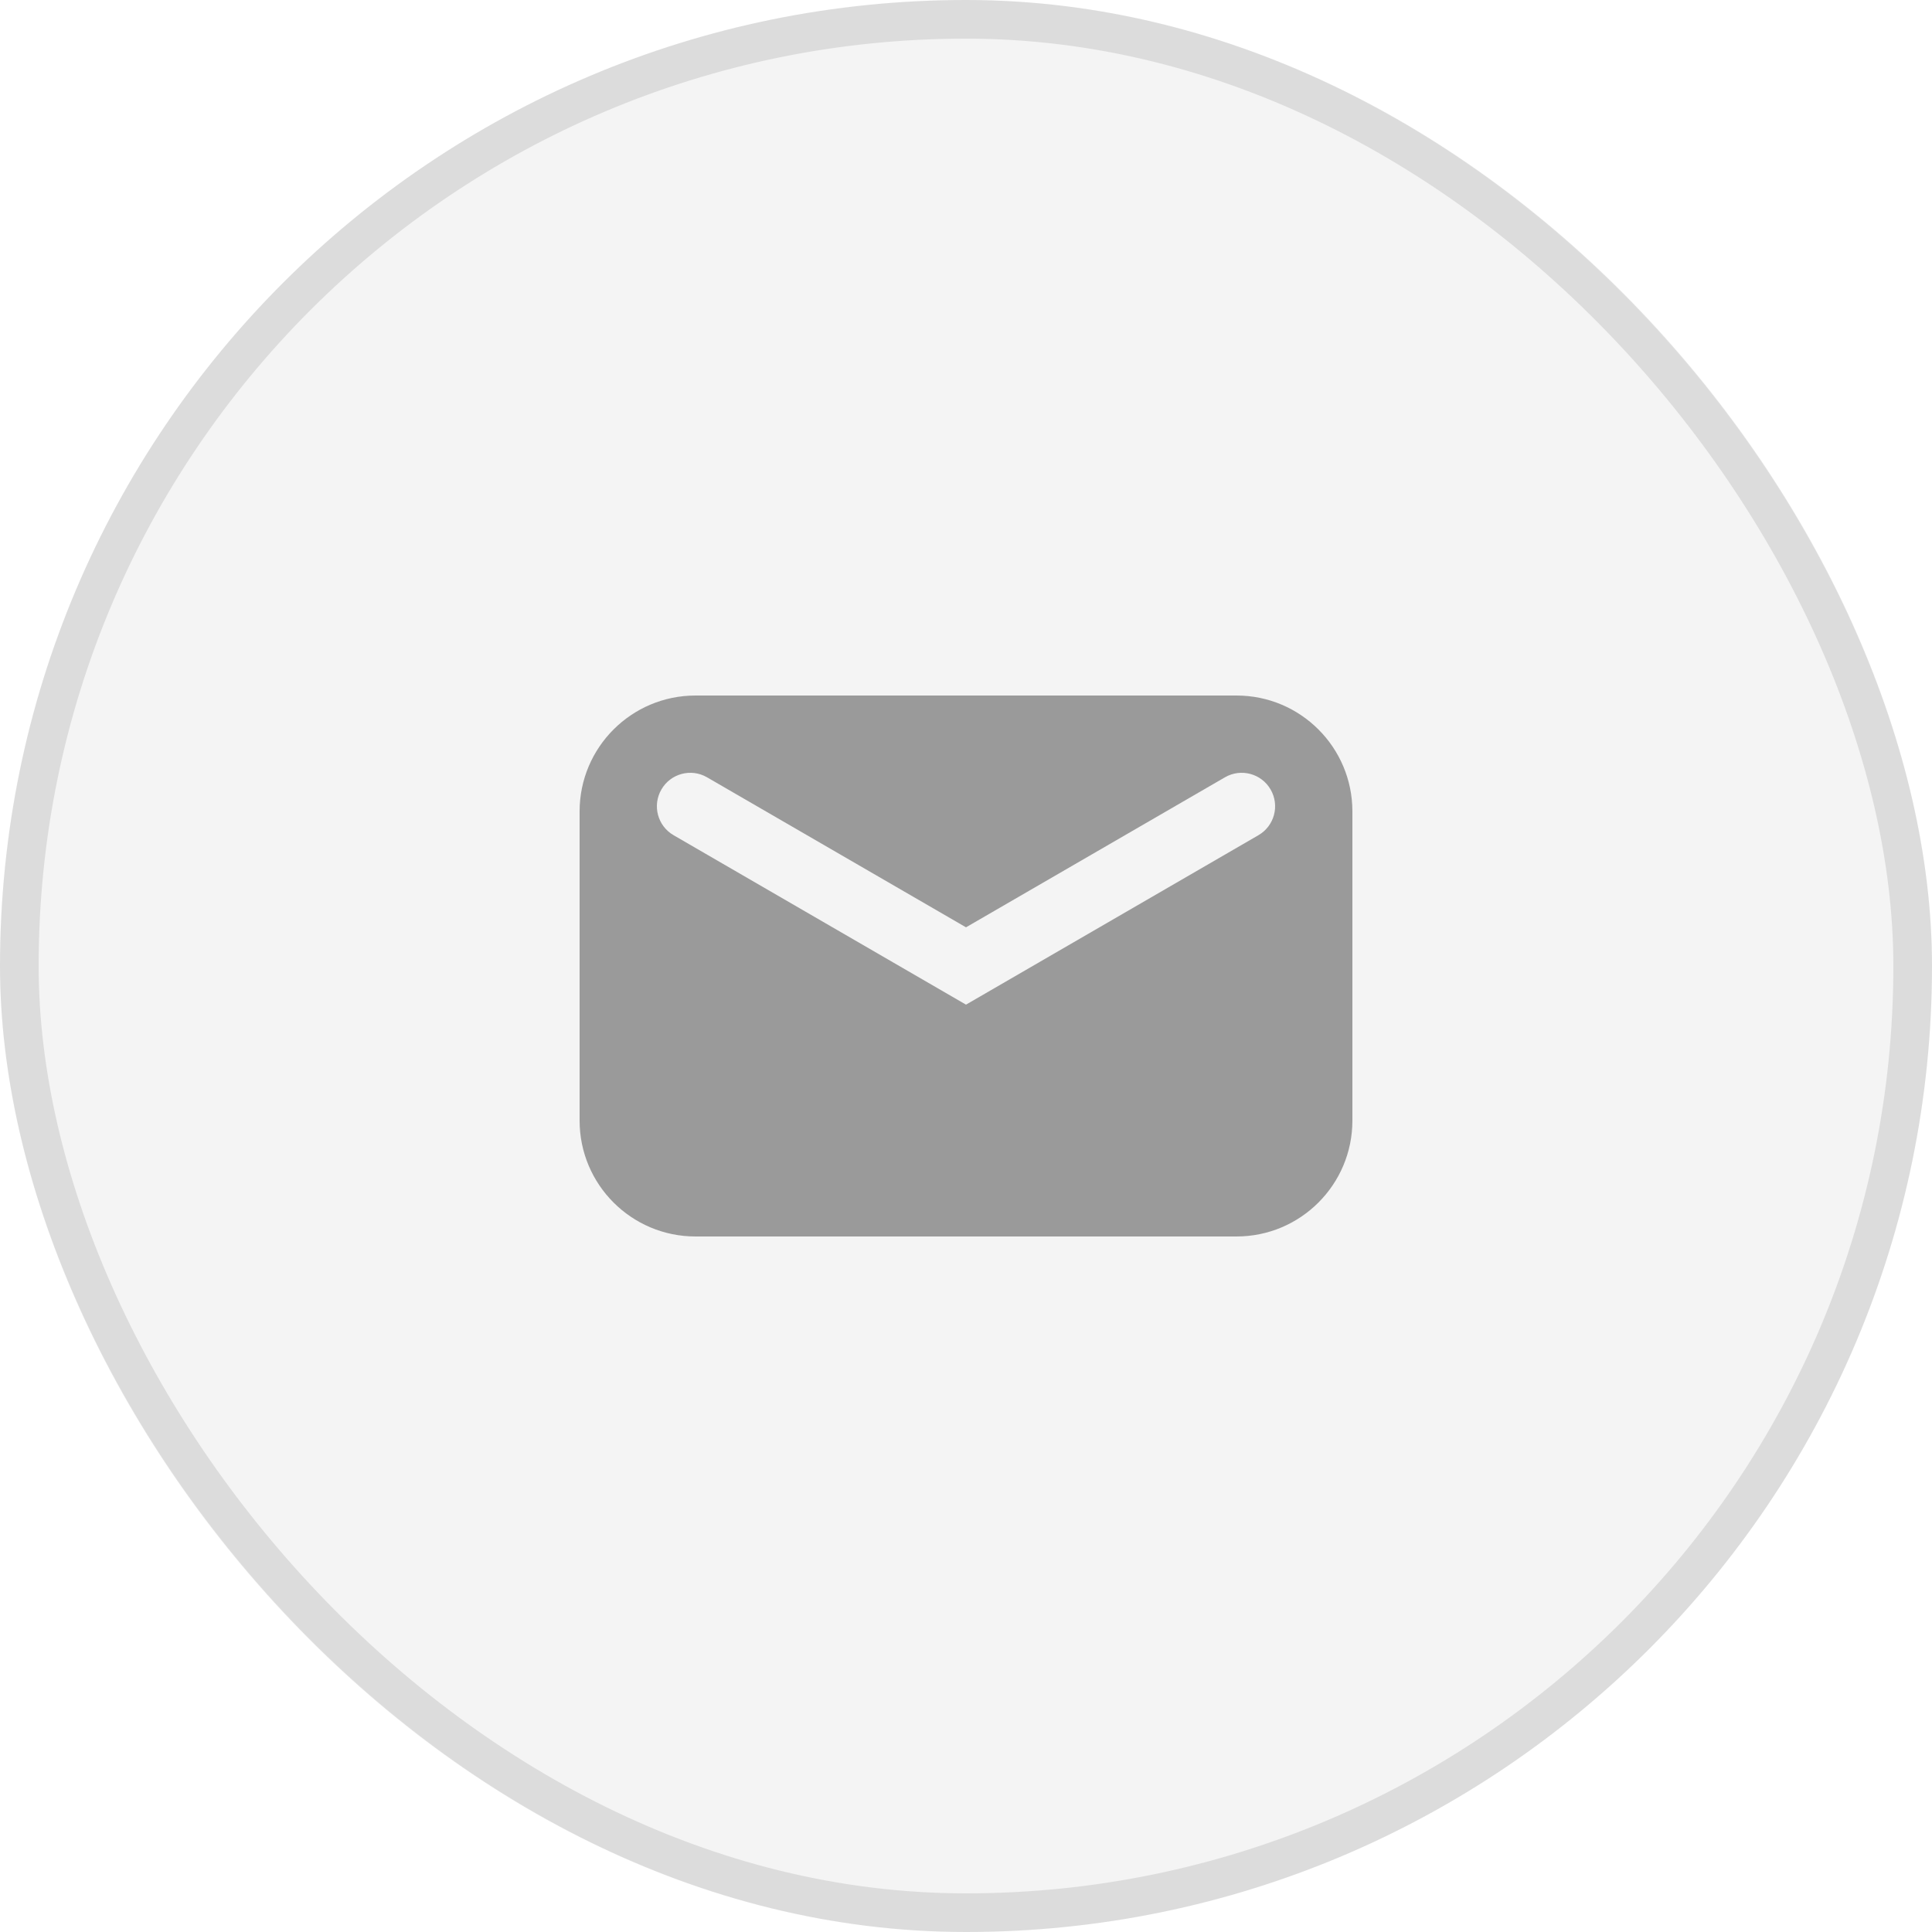<?xml version="1.0" encoding="UTF-8"?> <svg xmlns="http://www.w3.org/2000/svg" width="50" height="50" viewBox="0 0 50 50" fill="none"><rect width="50" height="50" rx="25" fill="#141414" fill-opacity="0.05"></rect><rect x="0.5" y="0.5" width="49" height="49" rx="24.5" stroke="black" stroke-opacity="0.1"></rect><path fill-rule="evenodd" clip-rule="evenodd" d="M18 18C16.343 18 15 19.343 15 21V29C15 30.657 16.343 32 18 32H32C33.657 32 35 30.657 35 29V21C35 19.343 33.657 18 32 18H18ZM18.299 20.117C17.886 19.877 17.356 20.018 17.117 20.432C16.877 20.846 17.018 21.375 17.432 21.615L25 26L32.568 21.615C32.982 21.375 33.123 20.846 32.883 20.432C32.644 20.018 32.114 19.877 31.701 20.117L25 23.999L18.299 20.117Z" fill="#141414" fill-opacity="0.4"></path></svg> 